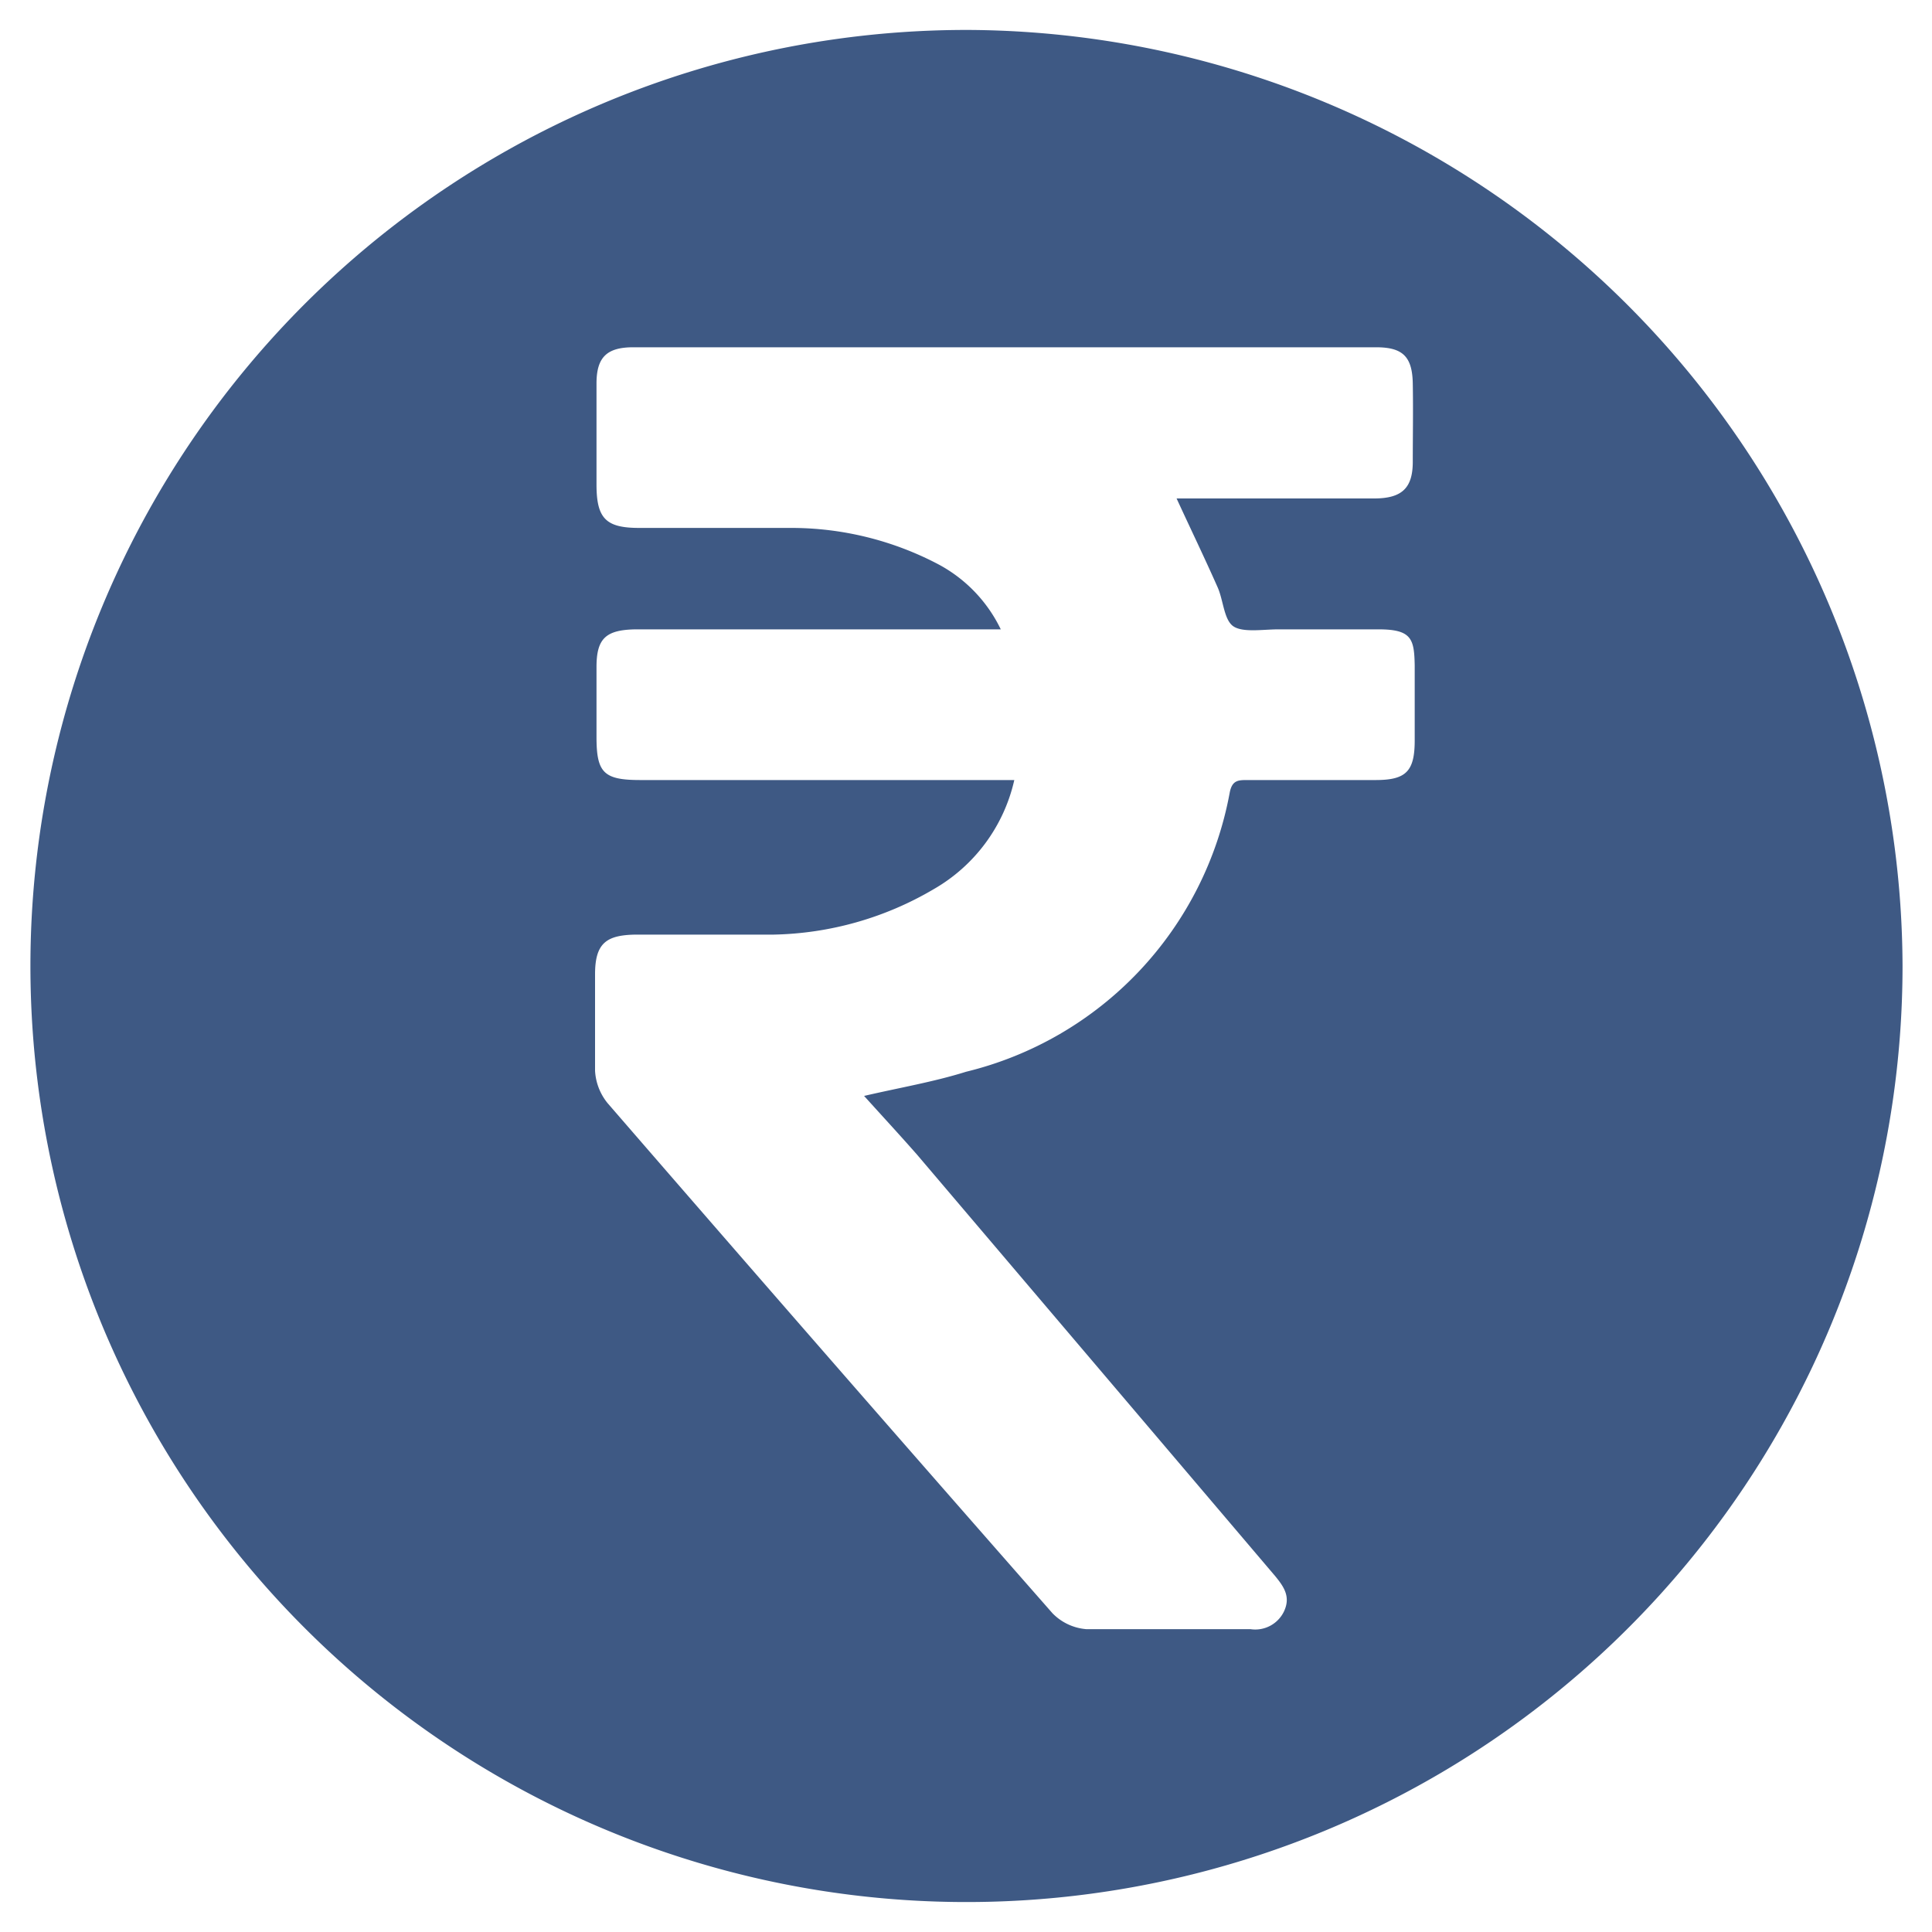 <svg id="Layer_1" data-name="Layer 1" xmlns="http://www.w3.org/2000/svg" viewBox="0 0 40 40"><defs><style>.cls-1{fill:#3e5984;}</style></defs><path class="cls-1" d="M20.08.62A19.38,19.38,0,1,0,39.39,20,19.44,19.44,0,0,0,20.08.62Zm9.21,14.71c0,.64-.18.82-.81.82H25.83c-.19,0-.32,0-.37.26A7.31,7.31,0,0,1,20,22.19c-.67.21-1.38.33-2.11.5.37.41.74.81,1.1,1.22l7.41,8.72c.18.22.33.43.18.74a.66.66,0,0,1-.69.36c-1.14,0-2.27,0-3.4,0a1.1,1.1,0,0,1-.7-.33q-4.62-5.26-9.21-10.56a1.16,1.16,0,0,1-.26-.67c0-.67,0-1.35,0-2s.24-.81.84-.82c1,0,1.91,0,2.86,0a6.78,6.78,0,0,0,3.31-.94A3.49,3.49,0,0,0,21,16.15H13.26c-.76,0-.91-.15-.91-.89V13.81c0-.59.19-.77.81-.78h7.56a3,3,0,0,0-1.28-1.34,6.54,6.54,0,0,0-3.06-.76c-1,0-2.1,0-3.15,0-.69,0-.88-.2-.88-.9V7.94c0-.54.21-.75.76-.75q7.7,0,15.38,0c.55,0,.75.19.76.75s0,1.08,0,1.62-.22.76-.8.76H24.36c.29.63.58,1.23.85,1.84.12.27.13.68.33.81s.61.06.93.06c.69,0,1.38,0,2.07,0s.74.2.75.75Z"/></svg>